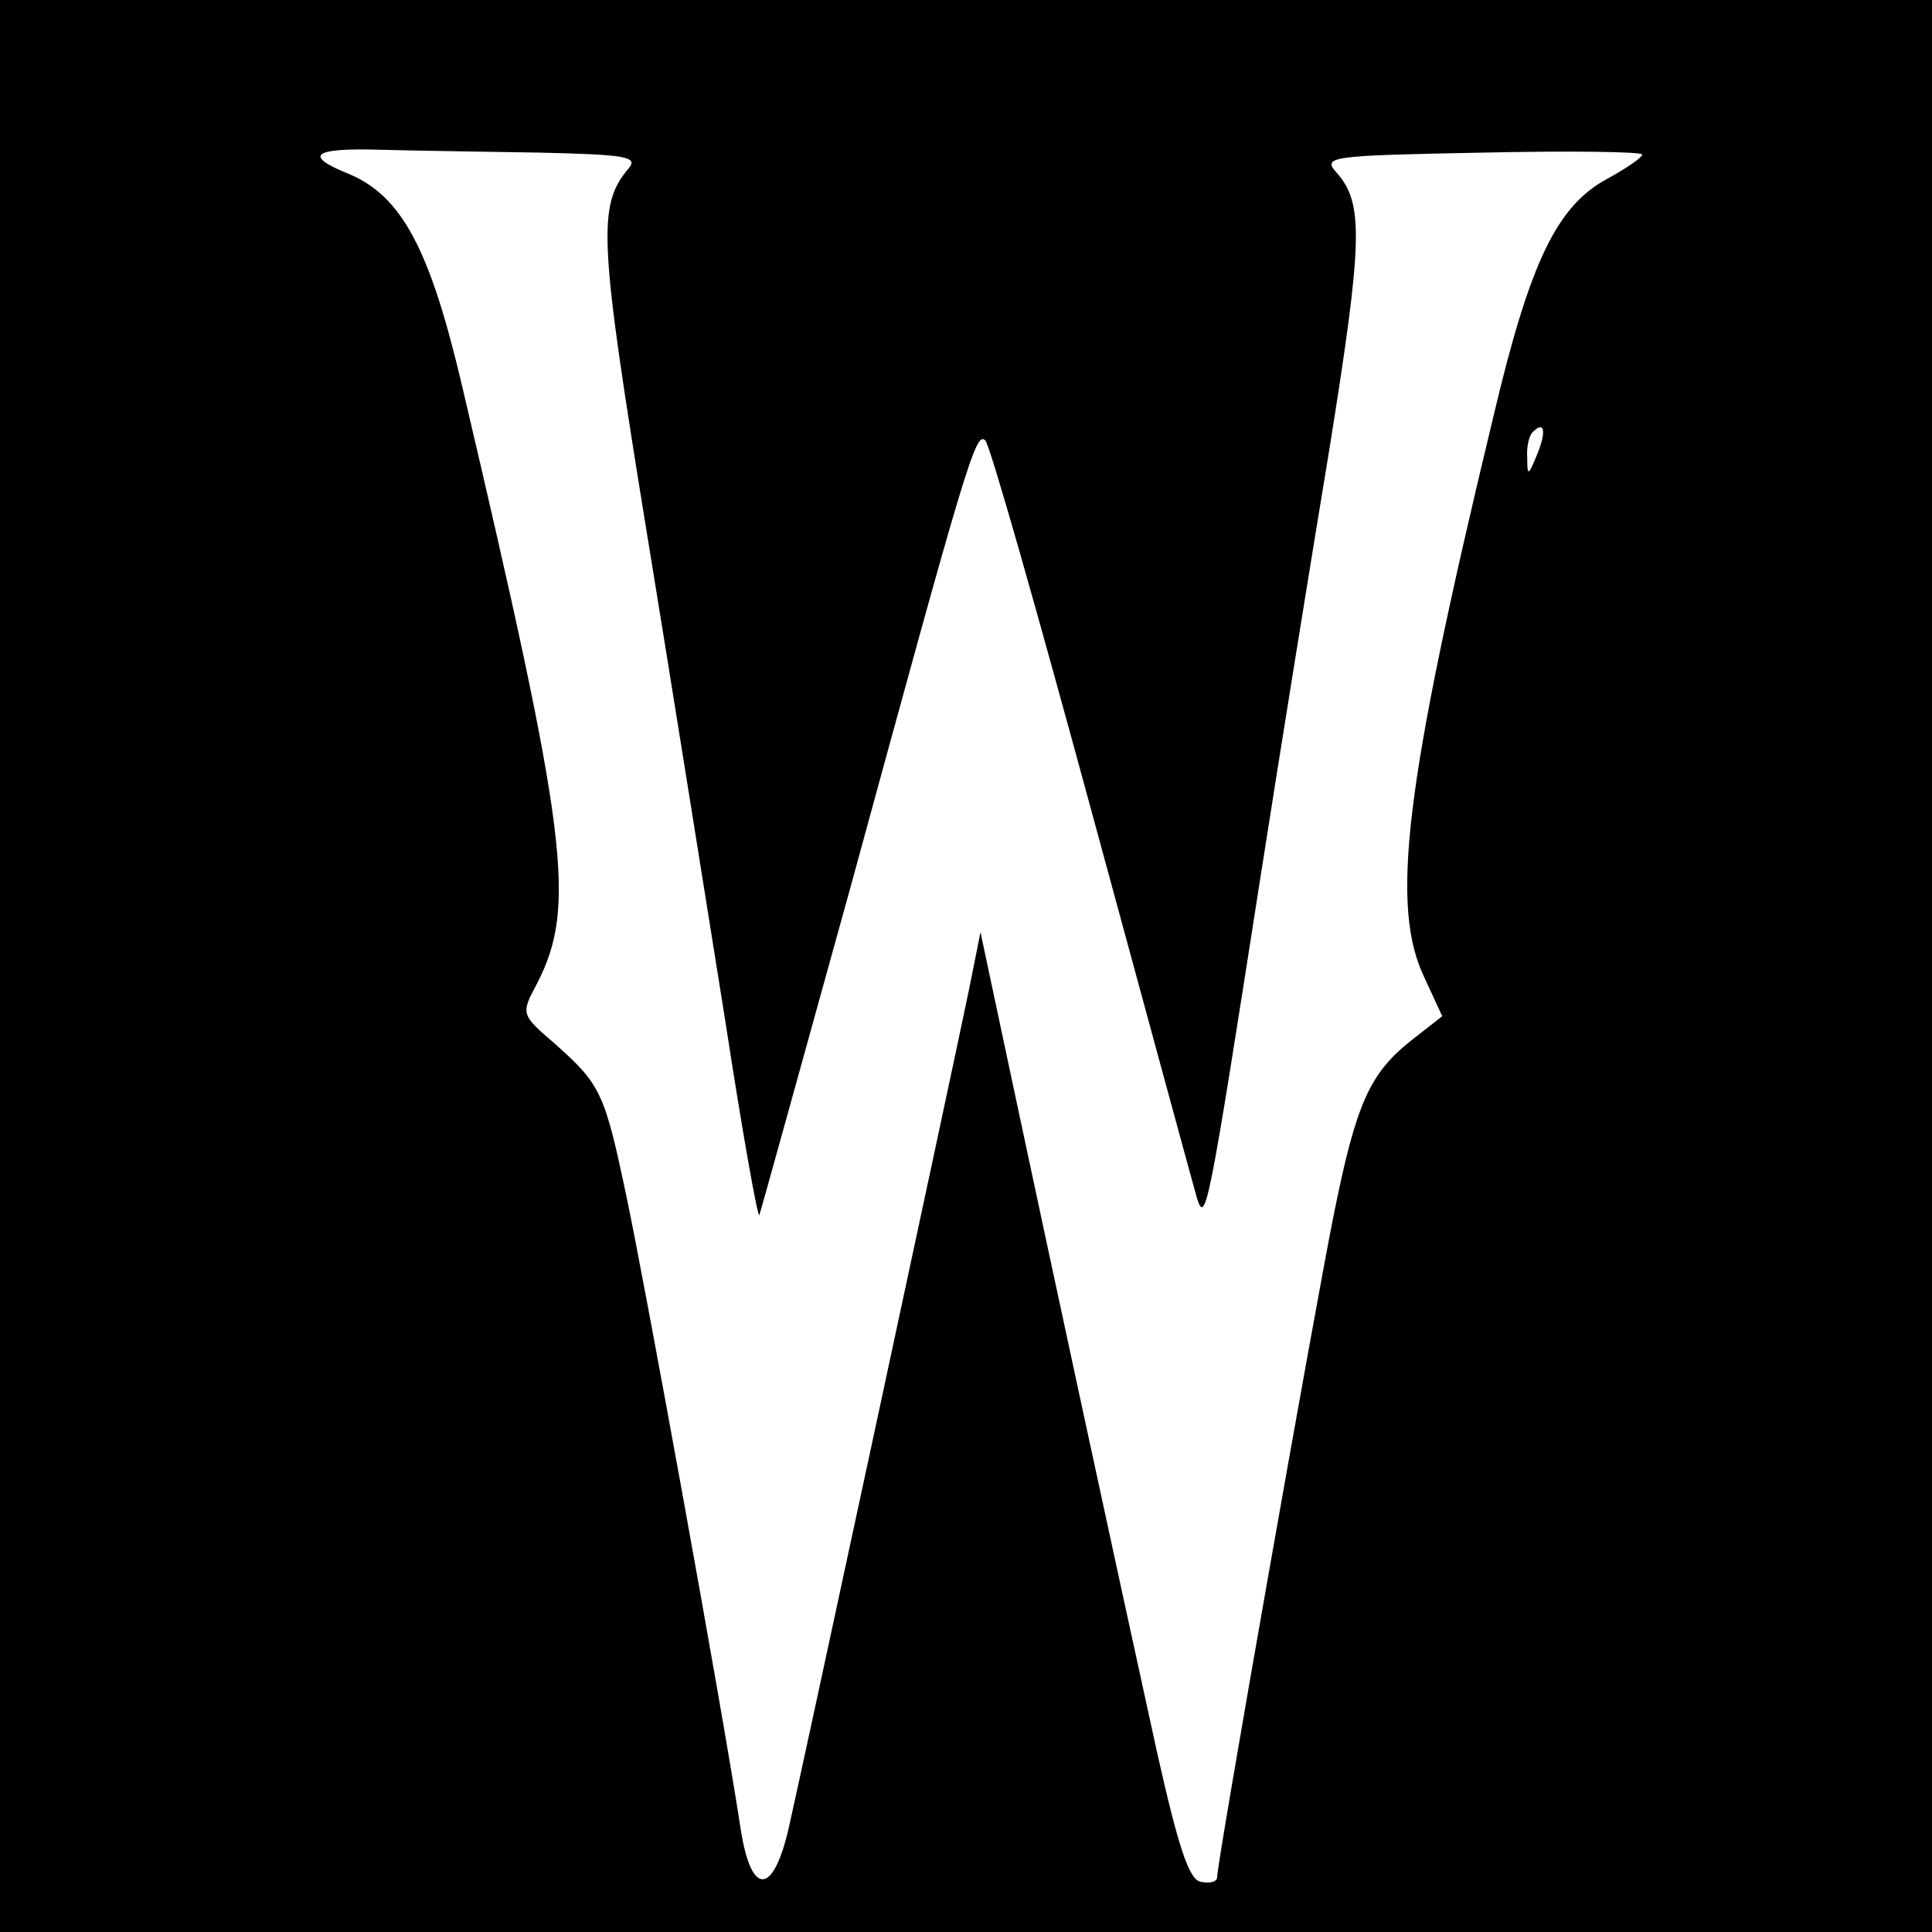 <?xml version="1.0" standalone="no"?>
<!DOCTYPE svg PUBLIC "-//W3C//DTD SVG 20010904//EN"
 "http://www.w3.org/TR/2001/REC-SVG-20010904/DTD/svg10.dtd">
<svg version="1.0" xmlns="http://www.w3.org/2000/svg"
 width="200pt" height="200pt" viewBox="0 0 200 200"
 preserveAspectRatio="xMidYMid meet">
<g transform="translate(0,200) scale(0.1,-0.1)"
fill="#000000" stroke="none">
<path d="M0 1000 l0 -1000 1000 0 1000 0 0 1000 0 1000 -1000 0 -1000 0 0
-1000z m559 842 c87 -2 102 -4 92 -16 -33 -39 -31 -73 19 -380 27 -165 63
-392 81 -504 17 -111 33 -201 35 -200 1 2 43 154 94 338 121 443 130 474 140
464 5 -5 54 -178 110 -384 56 -206 105 -386 109 -400 9 -29 12 -13 66 333 19
122 51 320 71 441 35 218 36 256 7 288 -14 16 -5 17 151 20 91 2 166 1 166 -2
0 -3 -16 -14 -36 -25 -52 -28 -80 -85 -118 -246 -93 -386 -107 -508 -71 -582
l18 -39 -32 -25 c-43 -34 -57 -65 -80 -179 -20 -99 -121 -671 -121 -687 0 -5
-7 -7 -17 -5 -12 2 -23 35 -45 133 -45 205 -112 516 -149 690 l-34 160 -12
-60 c-22 -106 -173 -808 -186 -865 -16 -72 -39 -74 -50 -5 -19 125 -100 569
-118 654 -23 110 -27 118 -74 160 -36 31 -36 31 -19 63 41 80 32 152 -78 620
-33 140 -62 195 -117 218 -47 19 -38 27 32 25 34 -1 109 -2 166 -3z m1032
-313 c-9 -22 -10 -22 -10 -3 -1 11 2 24 6 27 12 12 14 0 4 -24z"/>
</g>
</svg>
